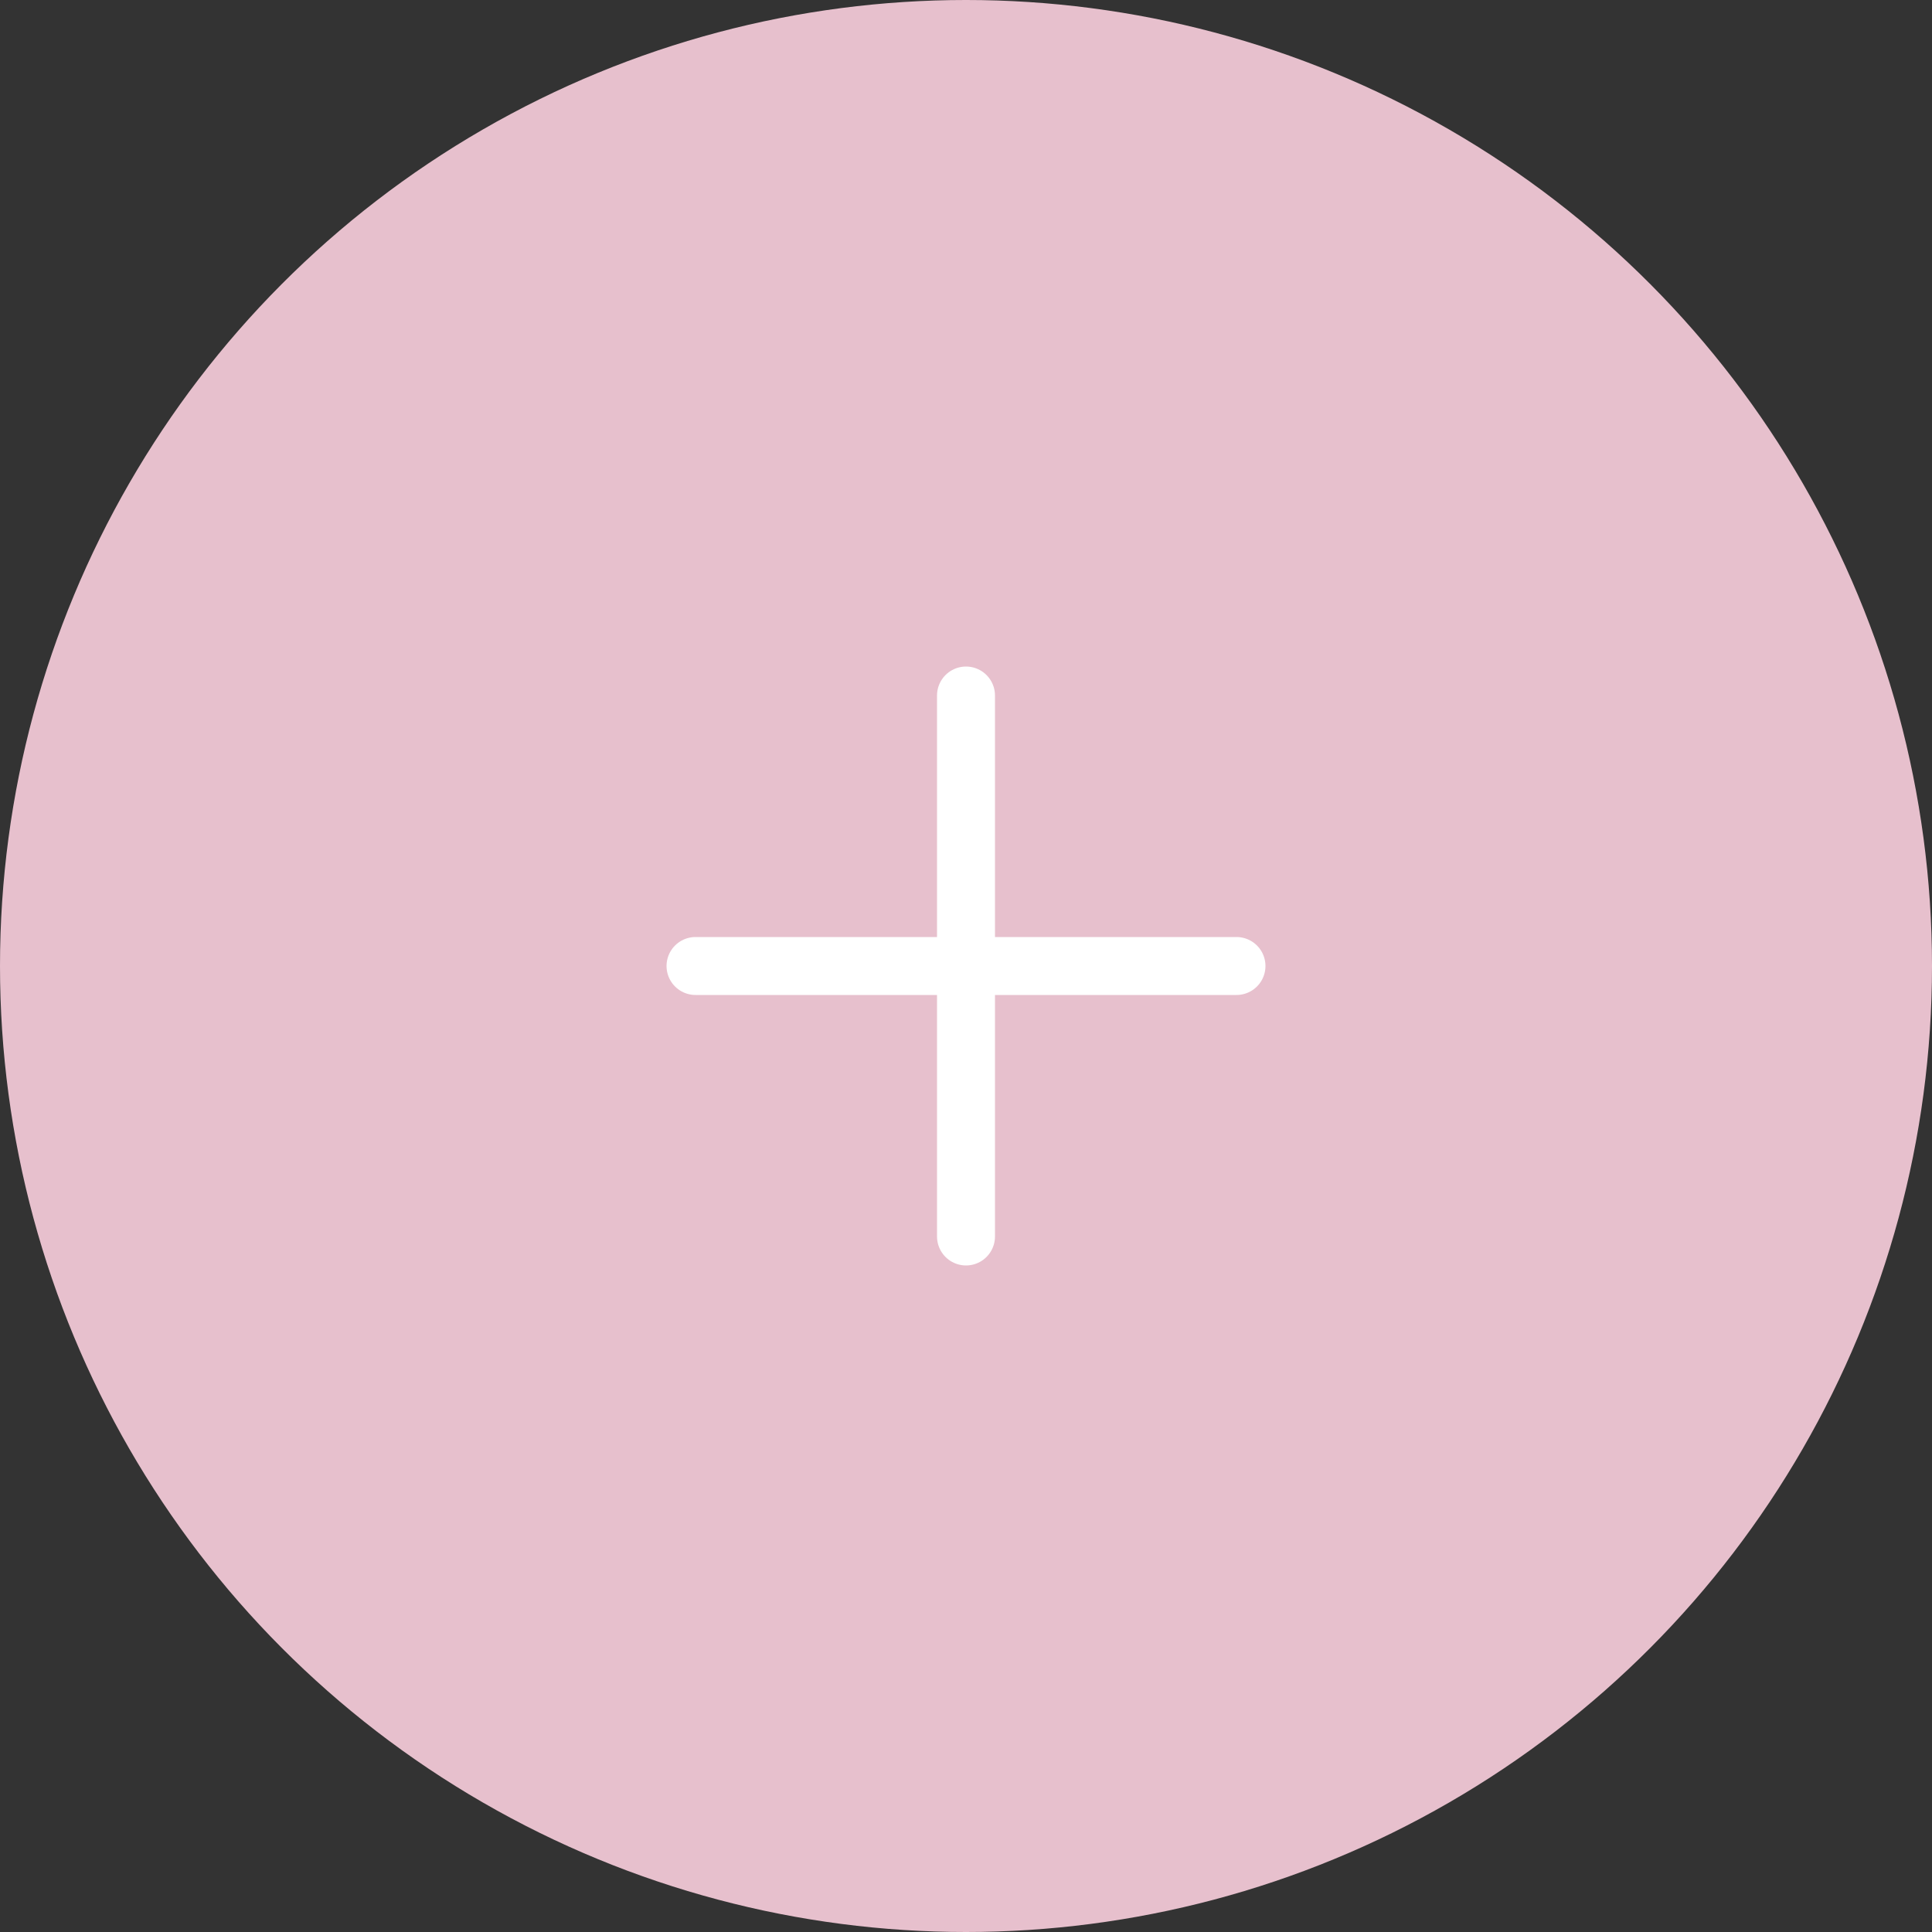 <?xml version="1.0" encoding="UTF-8"?> <svg xmlns="http://www.w3.org/2000/svg" width="50" height="50" viewBox="0 0 50 50" fill="none"><rect x="0" y="0" width="50" height="50" fill="#333333" stroke="none"/><circle cx="25" cy="25" r="25" fill="#E7C0CD"></circle><path d="M18 25H32" stroke="white" stroke-width="1.5" stroke-linecap="round" stroke-linejoin="round"></path><path d="M25 18V32" stroke="white" stroke-width="1.5" stroke-linecap="round" stroke-linejoin="round"></path></svg> 